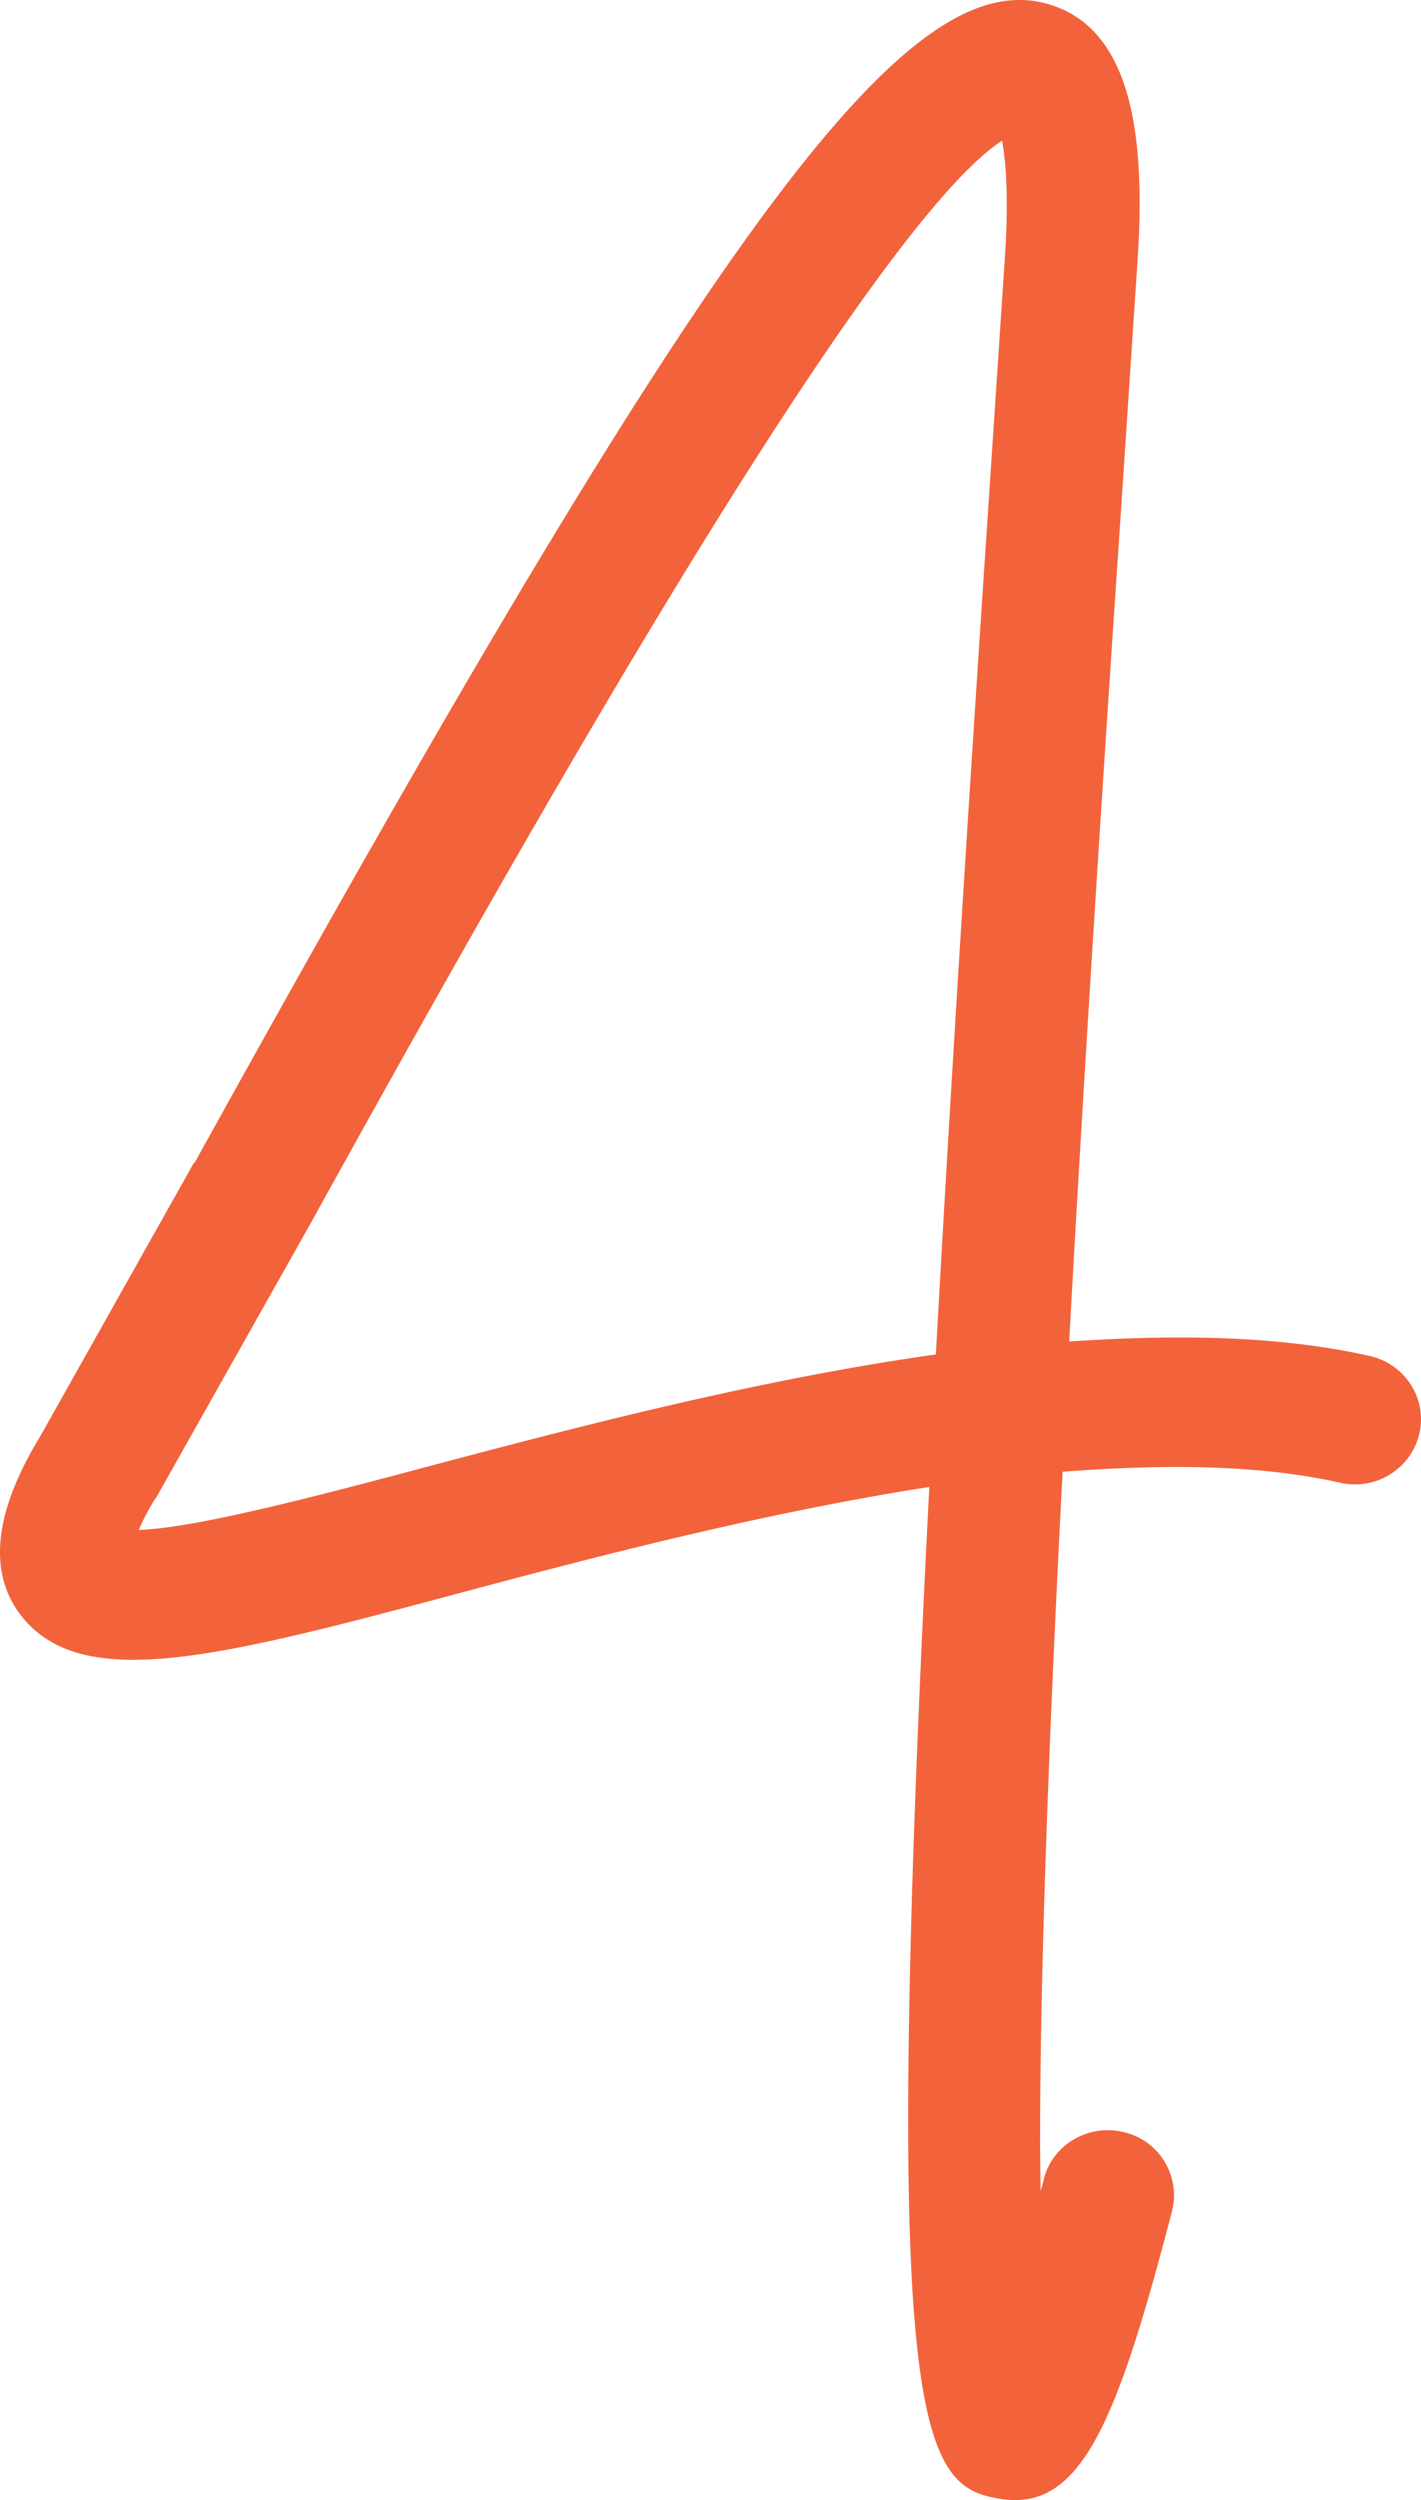 <svg width="54" height="95" viewBox="0 0 54 95" fill="none" xmlns="http://www.w3.org/2000/svg"><path d="M7.36 44.2L1.58 54.486c-.73 1.228-2.658 4.474-.785 6.896 2.337 3.001 7.6 1.58 17.18-.983 5.12-1.368 11.256-2.948 17.34-3.896-.553 10.741-.803 18.48-.803 24.026 0 13.005 1.373 14.093 3.514 14.427 3.033.474 4.406-2.843 6.512-10.934a2.463 2.463 0 00-1.82-3.001c-1.338-.334-2.712.456-3.05 1.772a3.408 3.408 0 01-.126.457c0-.632-.017-1.211-.017-1.896 0-6.634.357-15.847.856-25.43 3.728-.28 7.35-.298 10.56.421 1.357.299 2.695-.544 2.998-1.878.303-1.333-.553-2.65-1.909-2.948-3.55-.79-7.439-.807-11.4-.544.643-11.654 1.41-23.29 1.927-30.941l.66-9.951c.054-.772.09-1.562.09-2.37 0-3.422-.643-6.756-3.497-7.564-5.405-1.526-12.666 8.337-32.414 44.034l-.036.017zM5.897 56.977l5.87-10.425C17.6 36.022 32.603 8.907 38.08 5.344c.089.492.178 1.229.178 2.405 0 .579-.018 1.246-.071 2.035l-.66 9.934c-.839 12.583-1.481 23.026-1.963 31.748-6.69.948-13.361 2.685-18.927 4.16-4.139 1.105-9.134 2.44-11.364 2.51a9.23 9.23 0 01.607-1.159h.017z" fill="#F2633B"/></svg>